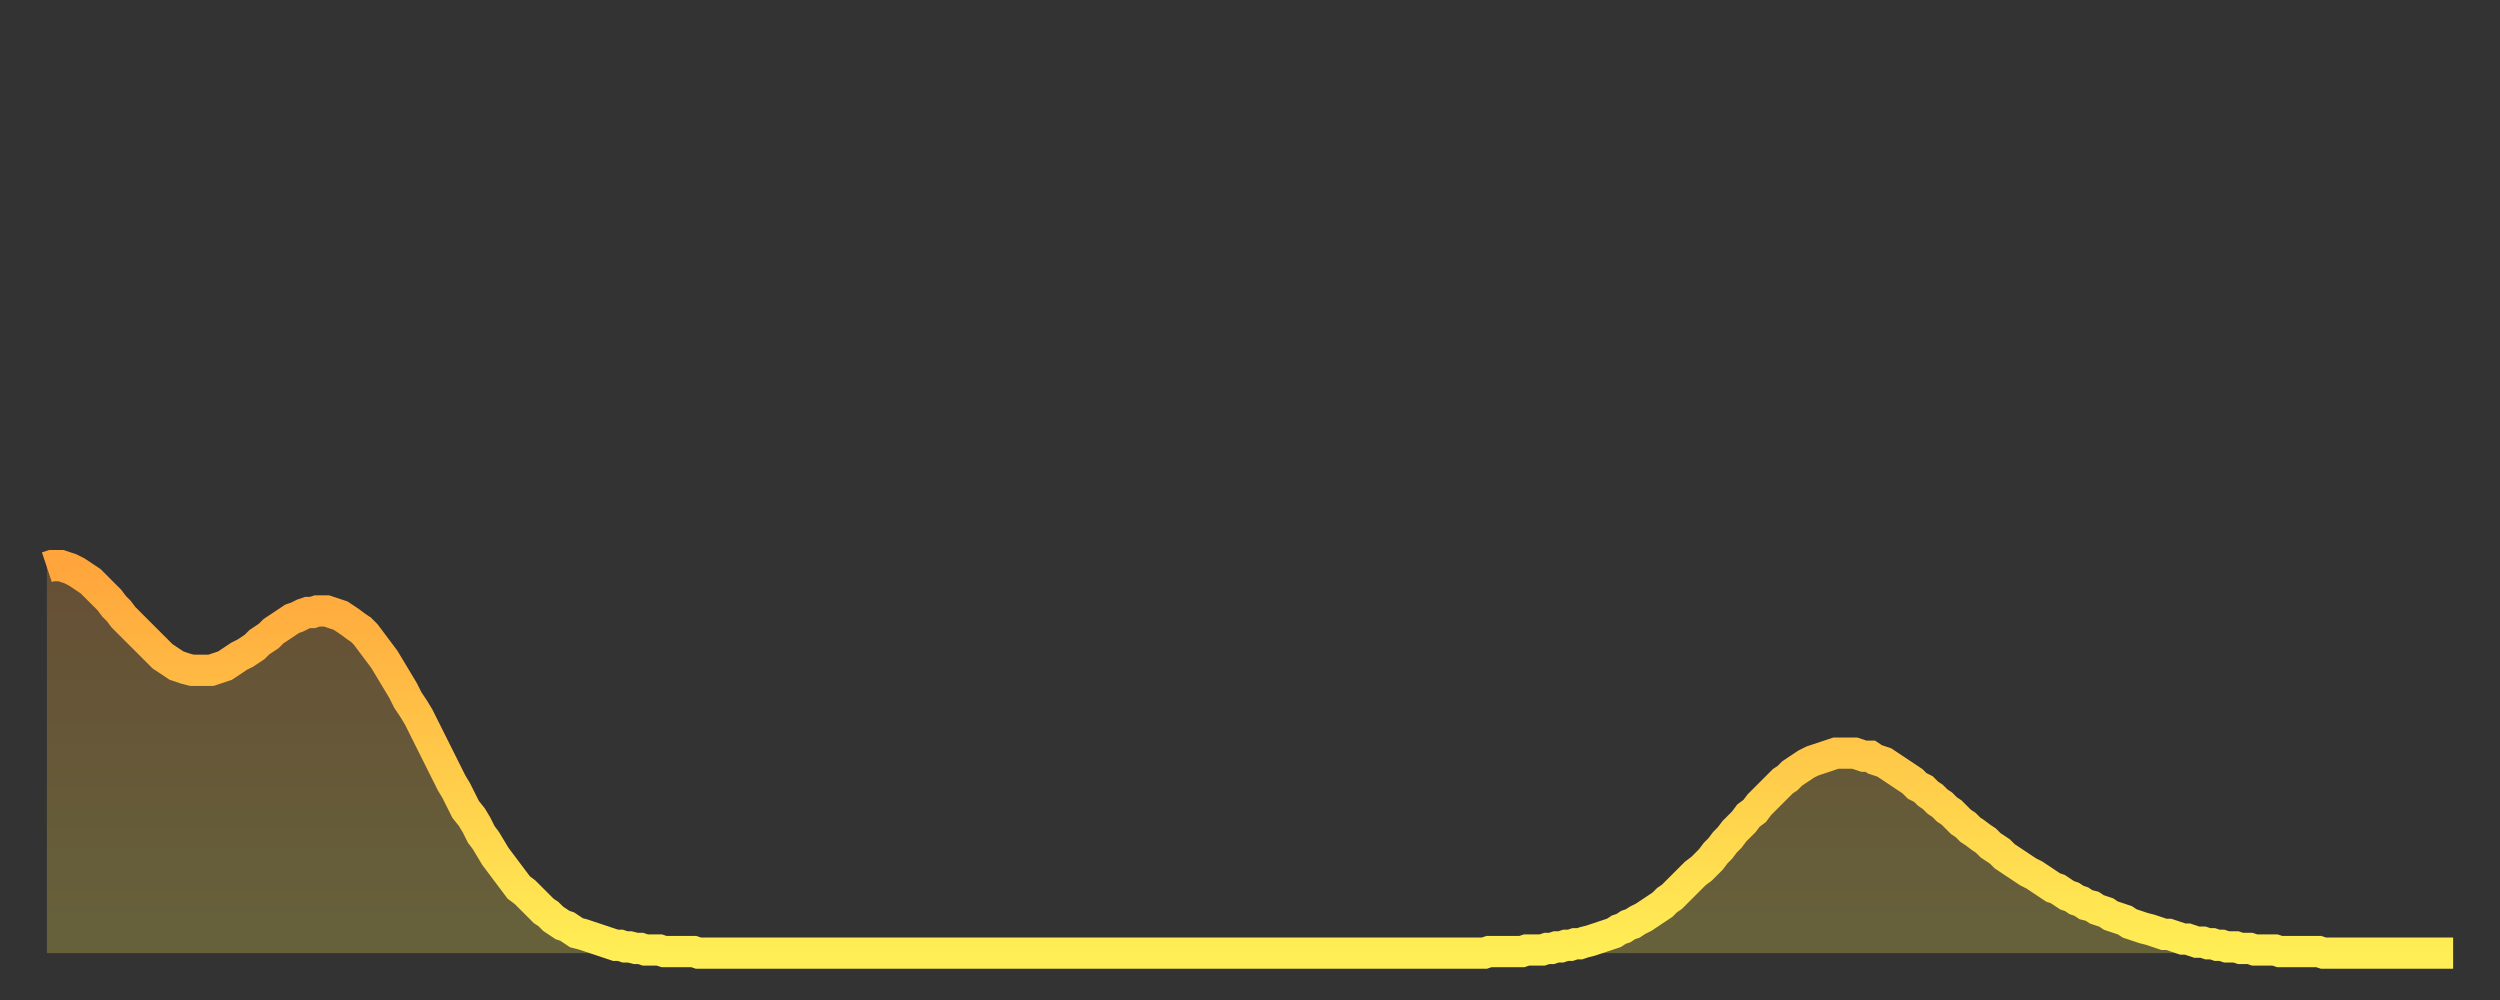 <?xml version="1.0" encoding="utf-8" ?>
<svg baseProfile="full" height="64" version="1.1" width="160" xmlns="http://www.w3.org/2000/svg" xmlns:ev="http://www.w3.org/2001/xml-events" xmlns:xlink="http://www.w3.org/1999/xlink"><rect width="100%" height="100%" fill="#333333" stroke="none"/><defs><linearGradient id="id432190" x1="0" x2="0" y1="0" y2="1"><stop offset="0%" stop-color="#ffa53c" /><stop offset="50%" stop-color="#ffc949" /><stop offset="100%" stop-color="#ffee55" /></linearGradient></defs><g transform="translate(3,3)"><g><path d="M 0.0 33.3 L 0.3 33.2 0.6 33.2 0.9 33.2 1.2 33.3 1.5 33.4 1.9 33.6 2.2 33.8 2.5 34.0 2.8 34.2 3.1 34.5 3.4 34.8 3.7 35.1 4.0 35.4 4.3 35.8 4.6 36.1 4.9 36.5 5.2 36.8 5.6 37.2 5.9 37.5 6.2 37.8 6.5 38.1 6.8 38.4 7.1 38.7 7.4 39.0 7.7 39.2 8.0 39.4 8.3 39.6 8.6 39.7 8.9 39.8 9.3 39.9 9.6 39.9 9.9 39.9 10.2 39.9 10.5 39.9 10.8 39.8 11.1 39.7 11.4 39.6 11.7 39.4 12.0 39.2 12.3 39.0 12.7 38.8 13.0 38.6 13.3 38.4 13.6 38.1 13.9 37.9 14.2 37.7 14.5 37.4 14.8 37.2 15.1 37.0 15.4 36.8 15.7 36.6 16.0 36.5 16.4 36.3 16.7 36.2 17.0 36.2 17.3 36.1 17.6 36.1 17.9 36.1 18.2 36.2 18.5 36.3 18.8 36.4 19.1 36.6 19.4 36.8 19.8 37.1 20.1 37.3 20.4 37.6 20.7 38.0 21.0 38.4 21.3 38.8 21.6 39.2 21.9 39.7 22.2 40.2 22.5 40.7 22.8 41.2 23.1 41.8 23.5 42.4 23.8 42.9 24.1 43.5 24.4 44.1 24.7 44.7 25.0 45.3 25.3 45.9 25.6 46.5 25.9 47.1 26.2 47.6 26.5 48.2 26.8 48.8 27.2 49.3 27.5 49.8 27.8 50.4 28.1 50.8 28.4 51.3 28.7 51.8 29.0 52.2 29.3 52.6 29.6 53.0 29.9 53.4 30.2 53.8 30.6 54.1 30.9 54.4 31.2 54.7 31.5 55.0 31.8 55.3 32.1 55.5 32.4 55.8 32.7 56.0 33.0 56.2 33.3 56.3 33.6 56.5 33.9 56.7 34.3 56.8 34.6 56.9 34.9 57.0 35.2 57.1 35.5 57.2 35.8 57.3 36.1 57.4 36.4 57.5 36.7 57.5 37.0 57.6 37.3 57.6 37.7 57.7 38.0 57.7 38.3 57.8 38.6 57.8 38.9 57.8 39.2 57.8 39.5 57.9 39.8 57.9 40.1 57.9 40.4 57.9 40.7 57.9 41.0 57.9 41.4 57.9 41.7 58.0 42.0 58.0 42.3 58.0 42.6 58.0 42.9 58.0 43.2 58.0 43.5 58.0 43.8 58.0 44.1 58.0 44.4 58.0 44.7 58.0 45.1 58.0 45.4 58.0 45.7 58.0 46.0 58.0 46.3 58.0 46.6 58.0 46.9 58.0 47.2 58.0 47.5 58.0 47.8 58.0 48.1 58.0 48.5 58.0 48.8 58.0 49.1 58.0 49.4 58.0 49.7 58.0 50.0 58.0 50.3 58.0 50.6 58.0 50.9 58.0 51.2 58.0 51.5 58.0 51.8 58.0 52.2 58.0 52.5 58.0 52.8 58.0 53.1 58.0 53.4 58.0 53.7 58.0 54.0 58.0 54.3 58.0 54.6 58.0 54.9 58.0 55.2 58.0 55.6 58.0 55.9 58.0 56.2 58.0 56.5 58.0 56.8 58.0 57.1 58.0 57.4 58.0 57.7 58.0 58.0 58.0 58.3 58.0 58.6 58.0 58.9 58.0 59.3 58.0 59.6 58.0 59.9 58.0 60.2 58.0 60.5 58.0 60.8 58.0 61.1 58.0 61.4 58.0 61.7 58.0 62.0 58.0 62.3 58.0 62.6 58.0 63.0 58.0 63.3 58.0 63.6 58.0 63.9 58.0 64.2 58.0 64.5 58.0 64.8 58.0 65.1 58.0 65.4 58.0 65.7 58.0 66.0 58.0 66.4 58.0 66.7 58.0 67.0 58.0 67.3 58.0 67.6 58.0 67.9 58.0 68.2 58.0 68.5 58.0 68.8 58.0 69.1 58.0 69.4 58.0 69.7 58.0 70.1 58.0 70.4 58.0 70.7 58.0 71.0 58.0 71.3 58.0 71.6 58.0 71.9 58.0 72.2 58.0 72.5 58.0 72.8 58.0 73.1 58.0 73.5 58.0 73.8 58.0 74.1 58.0 74.4 58.0 74.7 58.0 75.0 58.0 75.3 58.0 75.6 58.0 75.9 58.0 76.2 58.0 76.5 58.0 76.8 58.0 77.2 58.0 77.5 58.0 77.8 58.0 78.1 58.0 78.4 58.0 78.7 58.0 79.0 58.0 79.3 58.0 79.6 58.0 79.9 58.0 80.2 58.0 80.5 58.0 80.9 58.0 81.2 58.0 81.5 58.0 81.8 58.0 82.1 58.0 82.4 58.0 82.7 58.0 83.0 58.0 83.3 58.0 83.6 58.0 83.9 58.0 84.3 58.0 84.6 58.0 84.9 58.0 85.2 58.0 85.5 58.0 85.8 58.0 86.1 58.0 86.4 58.0 86.7 58.0 87.0 58.0 87.3 58.0 87.6 58.0 88.0 58.0 88.3 58.0 88.6 58.0 88.9 58.0 89.2 58.0 89.5 58.0 89.8 58.0 90.1 58.0 90.4 58.0 90.7 58.0 91.0 58.0 91.4 58.0 91.7 58.0 92.0 58.0 92.3 57.9 92.6 57.9 92.9 57.9 93.2 57.9 93.5 57.9 93.8 57.9 94.1 57.9 94.4 57.9 94.7 57.8 95.1 57.8 95.4 57.8 95.7 57.8 96.0 57.7 96.3 57.7 96.6 57.6 96.9 57.6 97.2 57.5 97.5 57.5 97.8 57.4 98.1 57.4 98.4 57.3 98.8 57.2 99.1 57.1 99.4 57.0 99.7 56.9 100.0 56.8 100.3 56.7 100.6 56.5 100.9 56.4 101.2 56.2 101.5 56.1 101.8 55.9 102.2 55.7 102.5 55.5 102.8 55.3 103.1 55.1 103.4 54.9 103.7 54.6 104.0 54.4 104.3 54.1 104.6 53.8 104.9 53.5 105.2 53.2 105.5 52.9 105.9 52.6 106.2 52.3 106.5 52.0 106.8 51.6 107.1 51.3 107.4 50.9 107.7 50.6 108.0 50.2 108.3 49.9 108.6 49.6 108.9 49.2 109.3 48.9 109.6 48.5 109.9 48.2 110.2 47.9 110.5 47.6 110.8 47.3 111.1 47.0 111.4 46.8 111.7 46.5 112.0 46.3 112.3 46.1 112.6 45.9 113.0 45.7 113.3 45.6 113.6 45.5 113.9 45.4 114.2 45.3 114.5 45.2 114.8 45.2 115.1 45.2 115.4 45.2 115.7 45.2 116.0 45.3 116.3 45.4 116.7 45.4 117.0 45.6 117.3 45.7 117.6 45.8 117.9 46.0 118.2 46.2 118.5 46.4 118.8 46.6 119.1 46.8 119.4 47.0 119.7 47.3 120.1 47.5 120.4 47.8 120.7 48.0 121.0 48.3 121.3 48.5 121.6 48.8 121.9 49.0 122.2 49.3 122.5 49.6 122.8 49.8 123.1 50.1 123.4 50.3 123.8 50.6 124.1 50.8 124.4 51.1 124.7 51.3 125.0 51.5 125.3 51.8 125.6 52.0 125.9 52.2 126.2 52.4 126.5 52.6 126.8 52.8 127.2 53.0 127.5 53.2 127.8 53.4 128.1 53.6 128.4 53.8 128.7 53.9 129.0 54.1 129.3 54.3 129.6 54.4 129.9 54.6 130.2 54.7 130.5 54.9 130.9 55.0 131.2 55.2 131.5 55.3 131.8 55.4 132.1 55.6 132.4 55.7 132.7 55.8 133.0 55.9 133.3 56.1 133.6 56.2 133.9 56.3 134.2 56.4 134.6 56.5 134.9 56.6 135.2 56.7 135.5 56.8 135.8 56.8 136.1 56.9 136.4 57.0 136.7 57.1 137.0 57.1 137.3 57.2 137.6 57.3 138.0 57.3 138.3 57.4 138.6 57.4 138.9 57.5 139.2 57.5 139.5 57.6 139.8 57.6 140.1 57.6 140.4 57.7 140.7 57.7 141.0 57.7 141.3 57.8 141.7 57.8 142.0 57.8 142.3 57.8 142.6 57.8 142.9 57.9 143.2 57.9 143.5 57.9 143.8 57.9 144.1 57.9 144.4 57.9 144.7 57.9 145.1 57.9 145.4 57.9 145.7 58.0 146.0 58.0 146.3 58.0 146.6 58.0 146.9 58.0 147.2 58.0 147.5 58.0 147.8 58.0 148.1 58.0 148.4 58.0 148.8 58.0 149.1 58.0 149.4 58.0 149.7 58.0 150.0 58.0 150.3 58.0 150.6 58.0 150.9 58.0 151.2 58.0 151.5 58.0 151.8 58.0 152.1 58.0 152.5 58.0 152.8 58.0 153.1 58.0 153.4 58.0 153.7 58.0 154.0 58.0" fill="none" id="graph-curve" opacity="1" stroke="url(#id432190)" stroke-width="2" /><path d="M 0 58 L 0.0 33.3 0.3 33.2 0.6 33.2 0.9 33.2 1.2 33.3 1.5 33.4 1.9 33.6 2.2 33.8 2.5 34.0 2.8 34.2 3.1 34.5 3.4 34.8 3.7 35.1 4.0 35.4 4.3 35.8 4.6 36.1 4.9 36.5 5.2 36.8 5.6 37.2 5.9 37.5 6.2 37.8 6.5 38.1 6.8 38.4 7.1 38.7 7.4 39.0 7.7 39.2 8.0 39.4 8.3 39.6 8.6 39.7 8.9 39.8 9.3 39.9 9.6 39.9 9.9 39.9 10.2 39.9 10.5 39.9 10.8 39.8 11.1 39.7 11.4 39.6 11.7 39.4 12.0 39.2 12.3 39.0 12.7 38.8 13.0 38.6 13.3 38.4 13.6 38.1 13.9 37.9 14.2 37.7 14.5 37.4 14.8 37.2 15.1 37.0 15.4 36.8 15.7 36.6 16.0 36.5 16.4 36.3 16.7 36.2 17.0 36.2 17.3 36.1 17.6 36.1 17.9 36.1 18.2 36.2 18.5 36.3 18.8 36.4 19.1 36.6 19.4 36.8 19.8 37.1 20.1 37.3 20.4 37.6 20.7 38.0 21.0 38.4 21.3 38.8 21.6 39.2 21.9 39.7 22.2 40.2 22.5 40.7 22.8 41.2 23.1 41.8 23.5 42.4 23.8 42.9 24.1 43.5 24.4 44.1 24.7 44.7 25.0 45.3 25.3 45.9 25.6 46.5 25.9 47.1 26.2 47.6 26.5 48.2 26.8 48.8 27.2 49.3 27.5 49.8 27.8 50.4 28.1 50.8 28.4 51.3 28.7 51.8 29.0 52.2 29.3 52.6 29.6 53.0 29.9 53.4 30.2 53.8 30.6 54.1 30.9 54.4 31.2 54.7 31.5 55.0 31.8 55.3 32.1 55.5 32.4 55.8 32.7 56.0 33.0 56.2 33.3 56.3 33.6 56.5 33.9 56.7 34.3 56.8 34.6 56.9 34.9 57.0 35.2 57.1 35.5 57.2 35.8 57.3 36.1 57.4 36.4 57.5 36.7 57.5 37.0 57.6 37.3 57.6 37.7 57.7 38.0 57.7 38.3 57.8 38.6 57.8 38.9 57.8 39.2 57.8 39.5 57.9 39.8 57.9 40.1 57.9 40.4 57.9 40.7 57.9 41.0 57.9 41.4 57.9 41.7 58.0 42.0 58.0 42.3 58.0 42.6 58.0 42.9 58.0 43.2 58.0 43.5 58.0 43.8 58.0 44.1 58.0 44.4 58.0 44.7 58.0 45.1 58.0 45.4 58.0 45.7 58.0 46.0 58.0 46.3 58.0 46.6 58.0 46.9 58.0 47.2 58.0 47.5 58.0 47.8 58.0 48.1 58.0 48.5 58.0 48.8 58.0 49.1 58.0 49.4 58.0 49.7 58.0 50.0 58.0 50.3 58.0 50.6 58.0 50.9 58.0 51.2 58.0 51.5 58.0 51.8 58.0 52.2 58.0 52.5 58.0 52.8 58.0 53.1 58.0 53.4 58.0 53.7 58.0 54.0 58.0 54.3 58.0 54.6 58.0 54.9 58.0 55.2 58.0 55.6 58.0 55.9 58.0 56.2 58.0 56.5 58.0 56.8 58.0 57.1 58.0 57.4 58.0 57.7 58.0 58.0 58.0 58.3 58.0 58.6 58.0 58.9 58.0 59.3 58.0 59.6 58.0 59.9 58.0 60.2 58.0 60.5 58.0 60.8 58.0 61.1 58.0 61.4 58.0 61.7 58.0 62.0 58.0 62.3 58.0 62.6 58.0 63.0 58.0 63.3 58.0 63.6 58.0 63.9 58.0 64.2 58.0 64.5 58.0 64.8 58.0 65.1 58.0 65.4 58.0 65.7 58.0 66.0 58.0 66.4 58.0 66.7 58.0 67.0 58.0 67.3 58.0 67.6 58.0 67.9 58.0 68.2 58.0 68.5 58.0 68.8 58.0 69.1 58.0 69.4 58.0 69.7 58.0 70.1 58.0 70.4 58.0 70.7 58.0 71.0 58.0 71.3 58.0 71.6 58.0 71.9 58.0 72.2 58.0 72.5 58.0 72.8 58.0 73.1 58.0 73.5 58.0 73.8 58.0 74.1 58.0 74.4 58.0 74.7 58.0 75.0 58.0 75.3 58.0 75.6 58.0 75.9 58.0 76.2 58.0 76.5 58.0 76.8 58.0 77.2 58.0 77.5 58.0 77.8 58.0 78.1 58.0 78.4 58.0 78.7 58.0 79.0 58.0 79.3 58.0 79.6 58.0 79.9 58.0 80.2 58.0 80.5 58.0 80.9 58.0 81.2 58.0 81.5 58.0 81.8 58.0 82.1 58.0 82.4 58.0 82.7 58.0 83.0 58.0 83.3 58.0 83.6 58.0 83.9 58.0 84.3 58.0 84.6 58.0 84.9 58.0 85.2 58.0 85.5 58.0 85.8 58.0 86.1 58.0 86.4 58.0 86.7 58.0 87.0 58.0 87.3 58.0 87.6 58.0 88.0 58.0 88.3 58.0 88.6 58.0 88.9 58.0 89.2 58.0 89.5 58.0 89.8 58.0 90.1 58.0 90.4 58.0 90.7 58.0 91.0 58.0 91.4 58.0 91.7 58.0 92.0 58.0 92.3 57.9 92.6 57.9 92.9 57.9 93.2 57.9 93.5 57.9 93.8 57.9 94.1 57.9 94.4 57.9 94.7 57.8 95.1 57.8 95.4 57.8 95.7 57.8 96.0 57.7 96.3 57.7 96.6 57.6 96.9 57.6 97.2 57.5 97.5 57.5 97.8 57.4 98.1 57.4 98.4 57.3 98.8 57.2 99.1 57.1 99.4 57.0 99.7 56.9 100.0 56.8 100.3 56.7 100.6 56.5 100.9 56.4 101.2 56.2 101.5 56.1 101.8 55.9 102.2 55.7 102.5 55.5 102.8 55.3 103.1 55.1 103.4 54.9 103.7 54.6 104.0 54.4 104.3 54.1 104.6 53.8 104.9 53.5 105.2 53.2 105.5 52.9 105.9 52.6 106.2 52.3 106.5 52.0 106.8 51.6 107.1 51.3 107.4 50.9 107.7 50.6 108.0 50.2 108.3 49.9 108.6 49.6 108.9 49.2 109.3 48.9 109.6 48.5 109.9 48.2 110.2 47.9 110.5 47.6 110.8 47.3 111.1 47.0 111.4 46.8 111.7 46.5 112.0 46.3 112.3 46.1 112.6 45.9 113.0 45.7 113.3 45.6 113.6 45.5 113.9 45.4 114.2 45.3 114.5 45.2 114.8 45.2 115.1 45.2 115.4 45.2 115.7 45.2 116.0 45.3 116.3 45.4 116.7 45.4 117.0 45.6 117.3 45.7 117.6 45.8 117.9 46.0 118.2 46.2 118.5 46.4 118.8 46.6 119.1 46.8 119.4 47.0 119.7 47.3 120.1 47.5 120.4 47.8 120.7 48.0 121.0 48.3 121.3 48.5 121.6 48.8 121.9 49.0 122.2 49.3 122.5 49.6 122.8 49.8 123.1 50.1 123.4 50.3 123.8 50.6 124.1 50.8 124.4 51.1 124.7 51.3 125.0 51.5 125.3 51.8 125.6 52.0 125.9 52.2 126.2 52.4 126.5 52.6 126.8 52.8 127.2 53.0 127.5 53.2 127.8 53.4 128.1 53.6 128.4 53.8 128.7 53.9 129.0 54.1 129.3 54.3 129.6 54.4 129.9 54.6 130.2 54.7 130.5 54.9 130.9 55.0 131.2 55.2 131.5 55.3 131.8 55.4 132.1 55.6 132.4 55.7 132.7 55.8 133.0 55.9 133.3 56.1 133.6 56.2 133.9 56.3 134.2 56.4 134.6 56.5 134.9 56.6 135.2 56.7 135.5 56.8 135.8 56.8 136.1 56.9 136.4 57.0 136.7 57.1 137.0 57.1 137.3 57.2 137.6 57.3 138.0 57.3 138.3 57.4 138.6 57.4 138.9 57.5 139.2 57.5 139.5 57.6 139.8 57.6 140.1 57.6 140.4 57.7 140.7 57.7 141.0 57.7 141.3 57.8 141.7 57.8 142.0 57.8 142.3 57.8 142.6 57.8 142.9 57.9 143.2 57.9 143.5 57.9 143.8 57.9 144.1 57.9 144.4 57.9 144.7 57.9 145.1 57.9 145.4 57.9 145.7 58.0 146.0 58.0 146.3 58.0 146.6 58.0 146.9 58.0 147.2 58.0 147.5 58.0 147.8 58.0 148.1 58.0 148.4 58.0 148.8 58.0 149.1 58.0 149.4 58.0 149.7 58.0 150.0 58.0 150.3 58.0 150.6 58.0 150.9 58.0 151.2 58.0 151.5 58.0 151.8 58.0 152.1 58.0 152.5 58.0 152.8 58.0 153.1 58.0 153.4 58.0 153.7 58.0 154.0 58.0 154 58" fill="url(#id432190)" fill-opacity=".25" id="graph-shadow" /></g></g></svg>